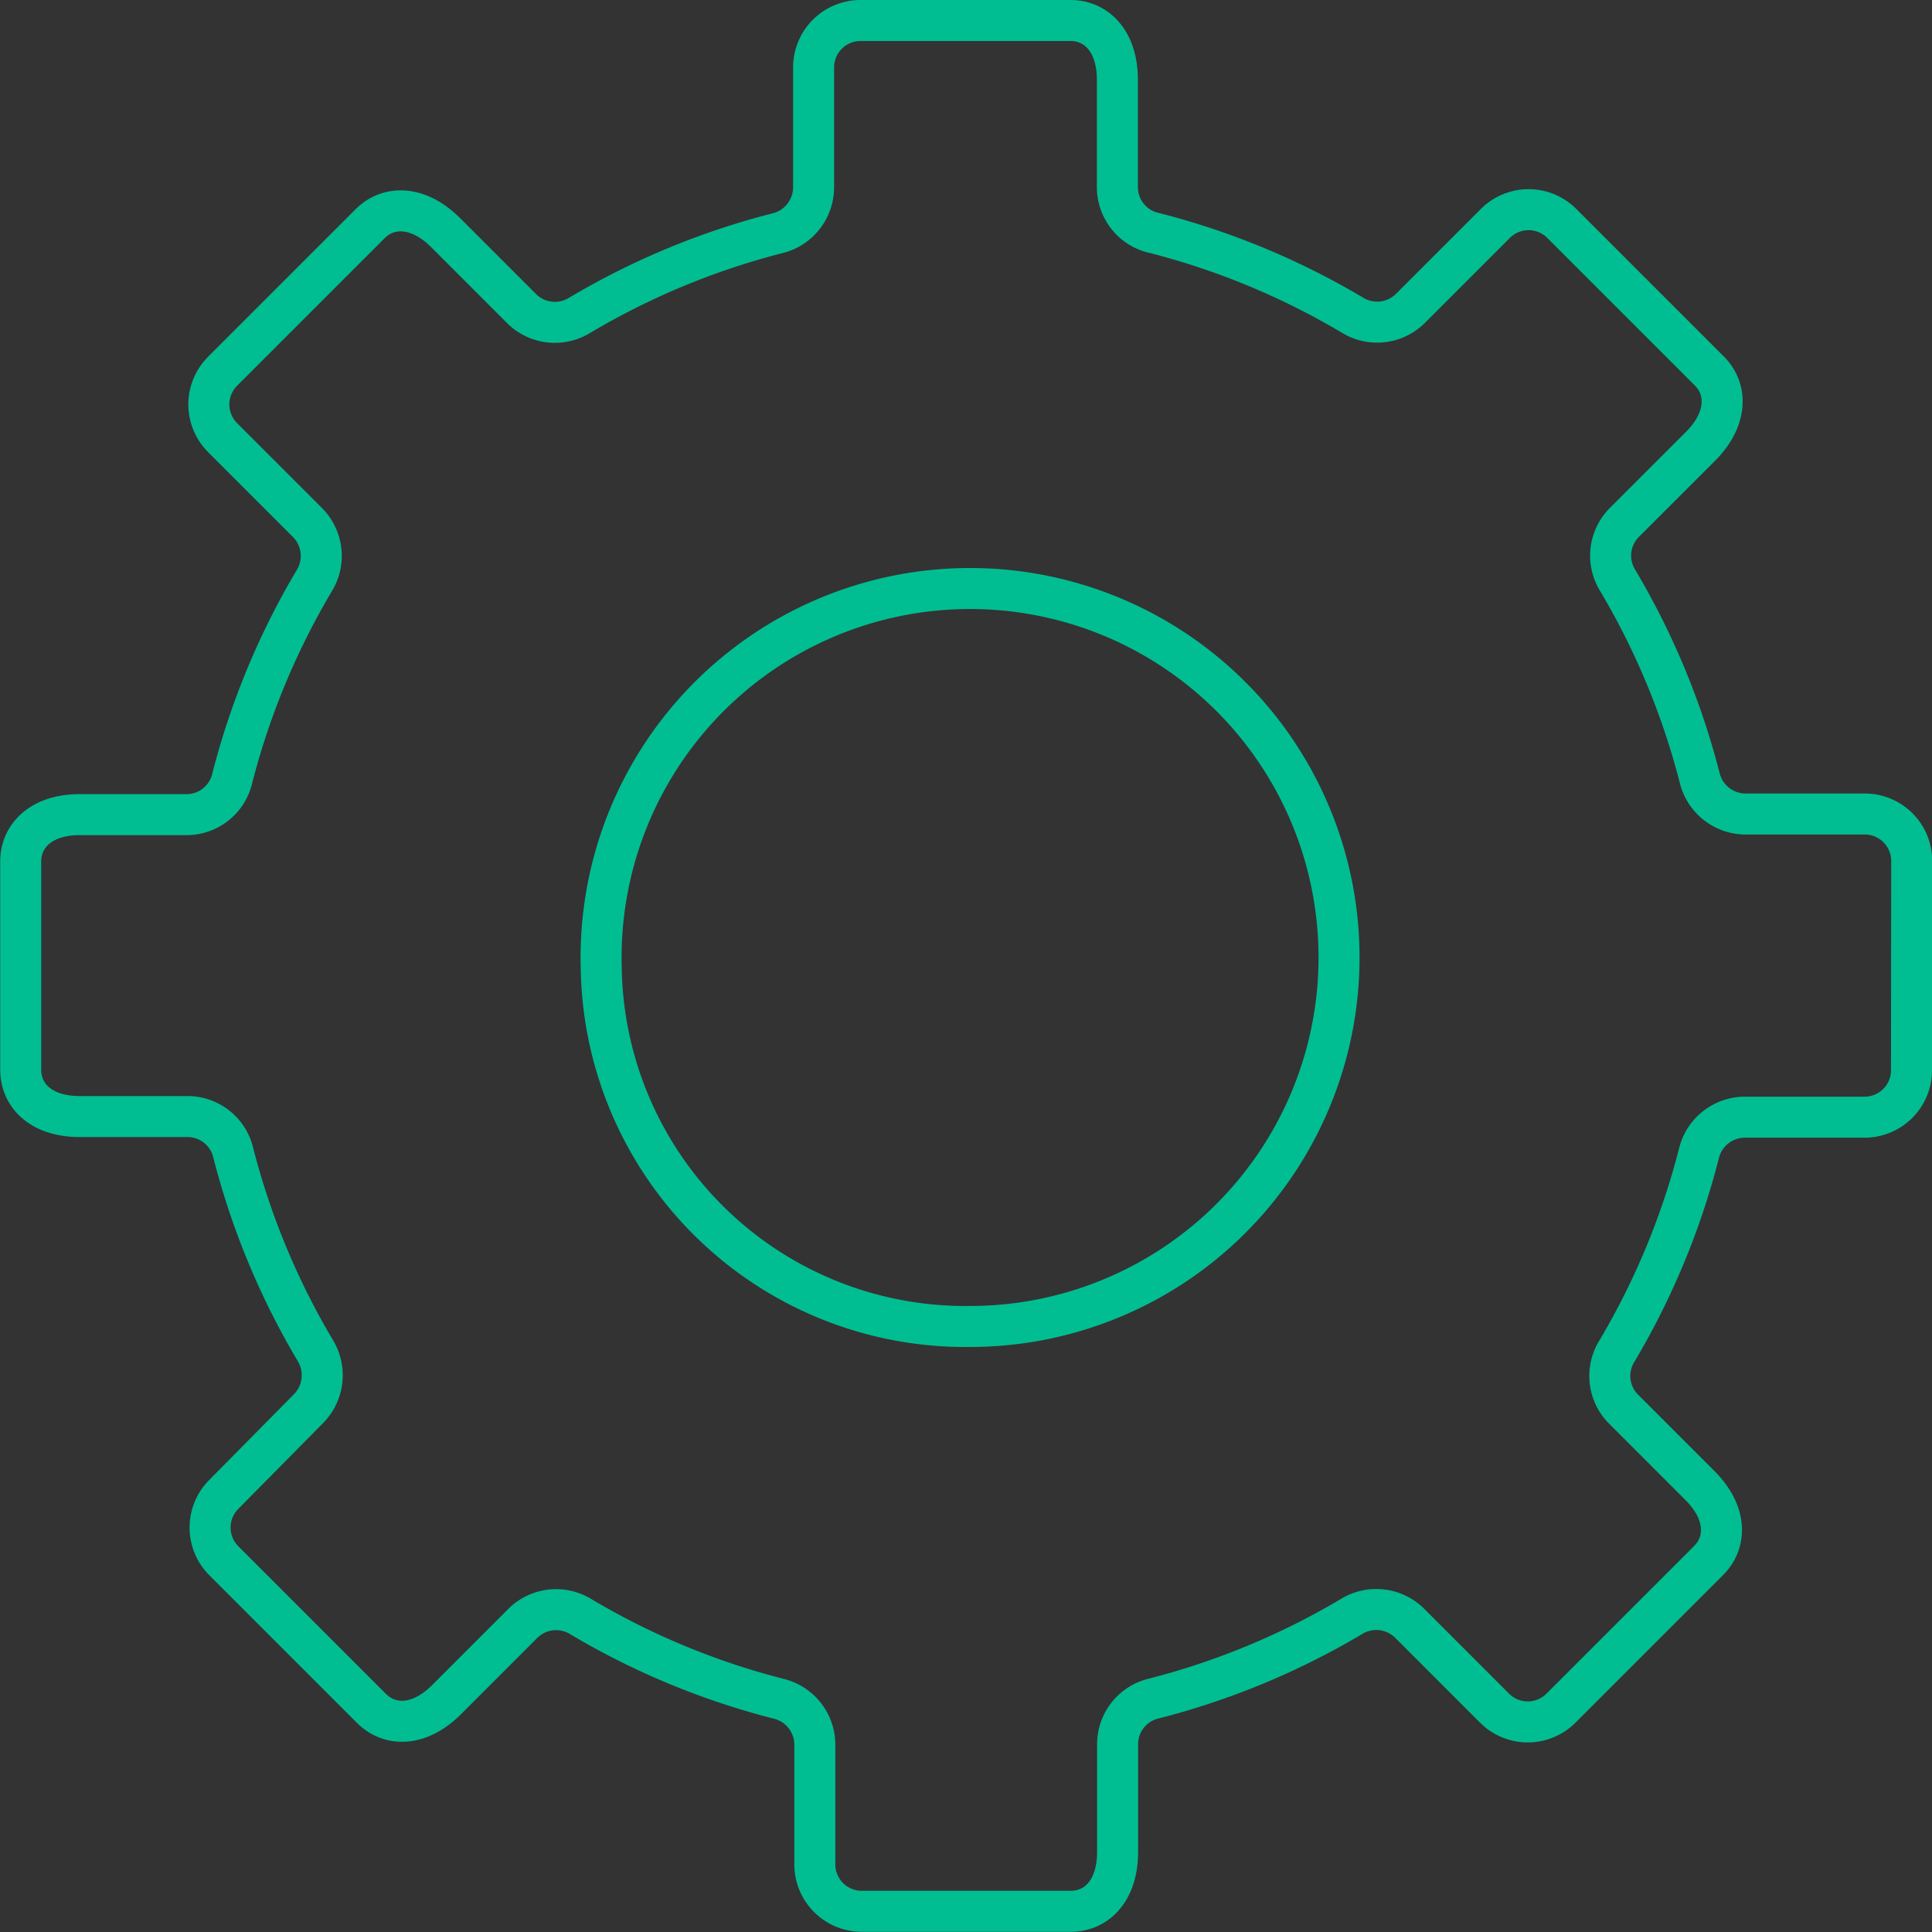 <svg id="Calque_1" data-name="Calque 1" xmlns="http://www.w3.org/2000/svg" viewBox="0 0 94.25 94.25"><rect x="0" y="0" width="94.25" height="94.25" fill="#333333" stroke="none"/><defs><style>.cls-1,.cls-2{fill:none;stroke-linecap:round;stroke-linejoin:round;stroke-width:2px;}.cls-1{stroke:#fff;}.cls-2{stroke:#00be92;}</style></defs><title>wheel</title><path class="cls-1" d="M18.39,89.41" transform="translate(-38.67 -42.29)"/><path class="cls-2" d="M68,89.5A18,18,0,1,1,86,107,17.76,17.76,0,0,1,68,89.5Z" transform="translate(-38.67 -42.29)"/><path class="cls-2" d="M131.92,94.5a2.29,2.29,0,0,1-2.29,2.29h-5.86a2.31,2.31,0,0,0-2.22,1.77,36.68,36.68,0,0,1-4,9.64,2.29,2.29,0,0,0,.31,2.82l3.74,3.74c1.32,1.32,1.32,2.76.42,3.66l-7.2,7.2a2.29,2.29,0,0,1-3.24,0h0l-4.15-4.15a2.31,2.31,0,0,0-2.83-.32,36.68,36.68,0,0,1-9.64,4,2.29,2.29,0,0,0-1.77,2.21v5.28c0,1.86-1,2.89-2.29,2.89H80.71a2.29,2.29,0,0,1-2.29-2.29v-5.86a2.31,2.31,0,0,0-1.77-2.22,36.63,36.63,0,0,1-9.64-4,2.3,2.3,0,0,0-2.82.31l-3.74,3.74c-1.32,1.32-2.76,1.32-3.66.42l-7.2-7.2a2.29,2.29,0,0,1,0-3.24L53.73,111a2.32,2.32,0,0,0,.32-2.83,36.68,36.68,0,0,1-4-9.64,2.29,2.29,0,0,0-2.21-1.77H42.56c-1.86,0-2.88-1-2.88-2.29V84.32c0-1.26,1-2.29,2.88-2.29h5.28A2.29,2.29,0,0,0,50,80.26a36.68,36.68,0,0,1,4-9.64,2.31,2.31,0,0,0-.32-2.83l-4.15-4.15a2.29,2.29,0,0,1,0-3.24l7.2-7.2c.89-.89,2.34-.89,3.66.42l3.74,3.74a2.3,2.3,0,0,0,2.82.31,36.63,36.63,0,0,1,9.64-4,2.31,2.31,0,0,0,1.77-2.22V45.58a2.29,2.29,0,0,1,2.29-2.29H90.89c1.26,0,2.29,1,2.29,2.89v5.28A2.29,2.29,0,0,0,95,53.66a36.68,36.68,0,0,1,9.64,4,2.3,2.3,0,0,0,2.83-.32l4.15-4.15a2.29,2.29,0,0,1,3.24,0h0l7.2,7.2c.89.89.89,2.34-.42,3.66l-3.74,3.74a2.29,2.29,0,0,0-.31,2.82,36.73,36.73,0,0,1,4,9.64A2.31,2.31,0,0,0,123.78,82h5.86a2.29,2.29,0,0,1,2.29,2.29Z" transform="translate(-38.67 -42.29)"/></svg>